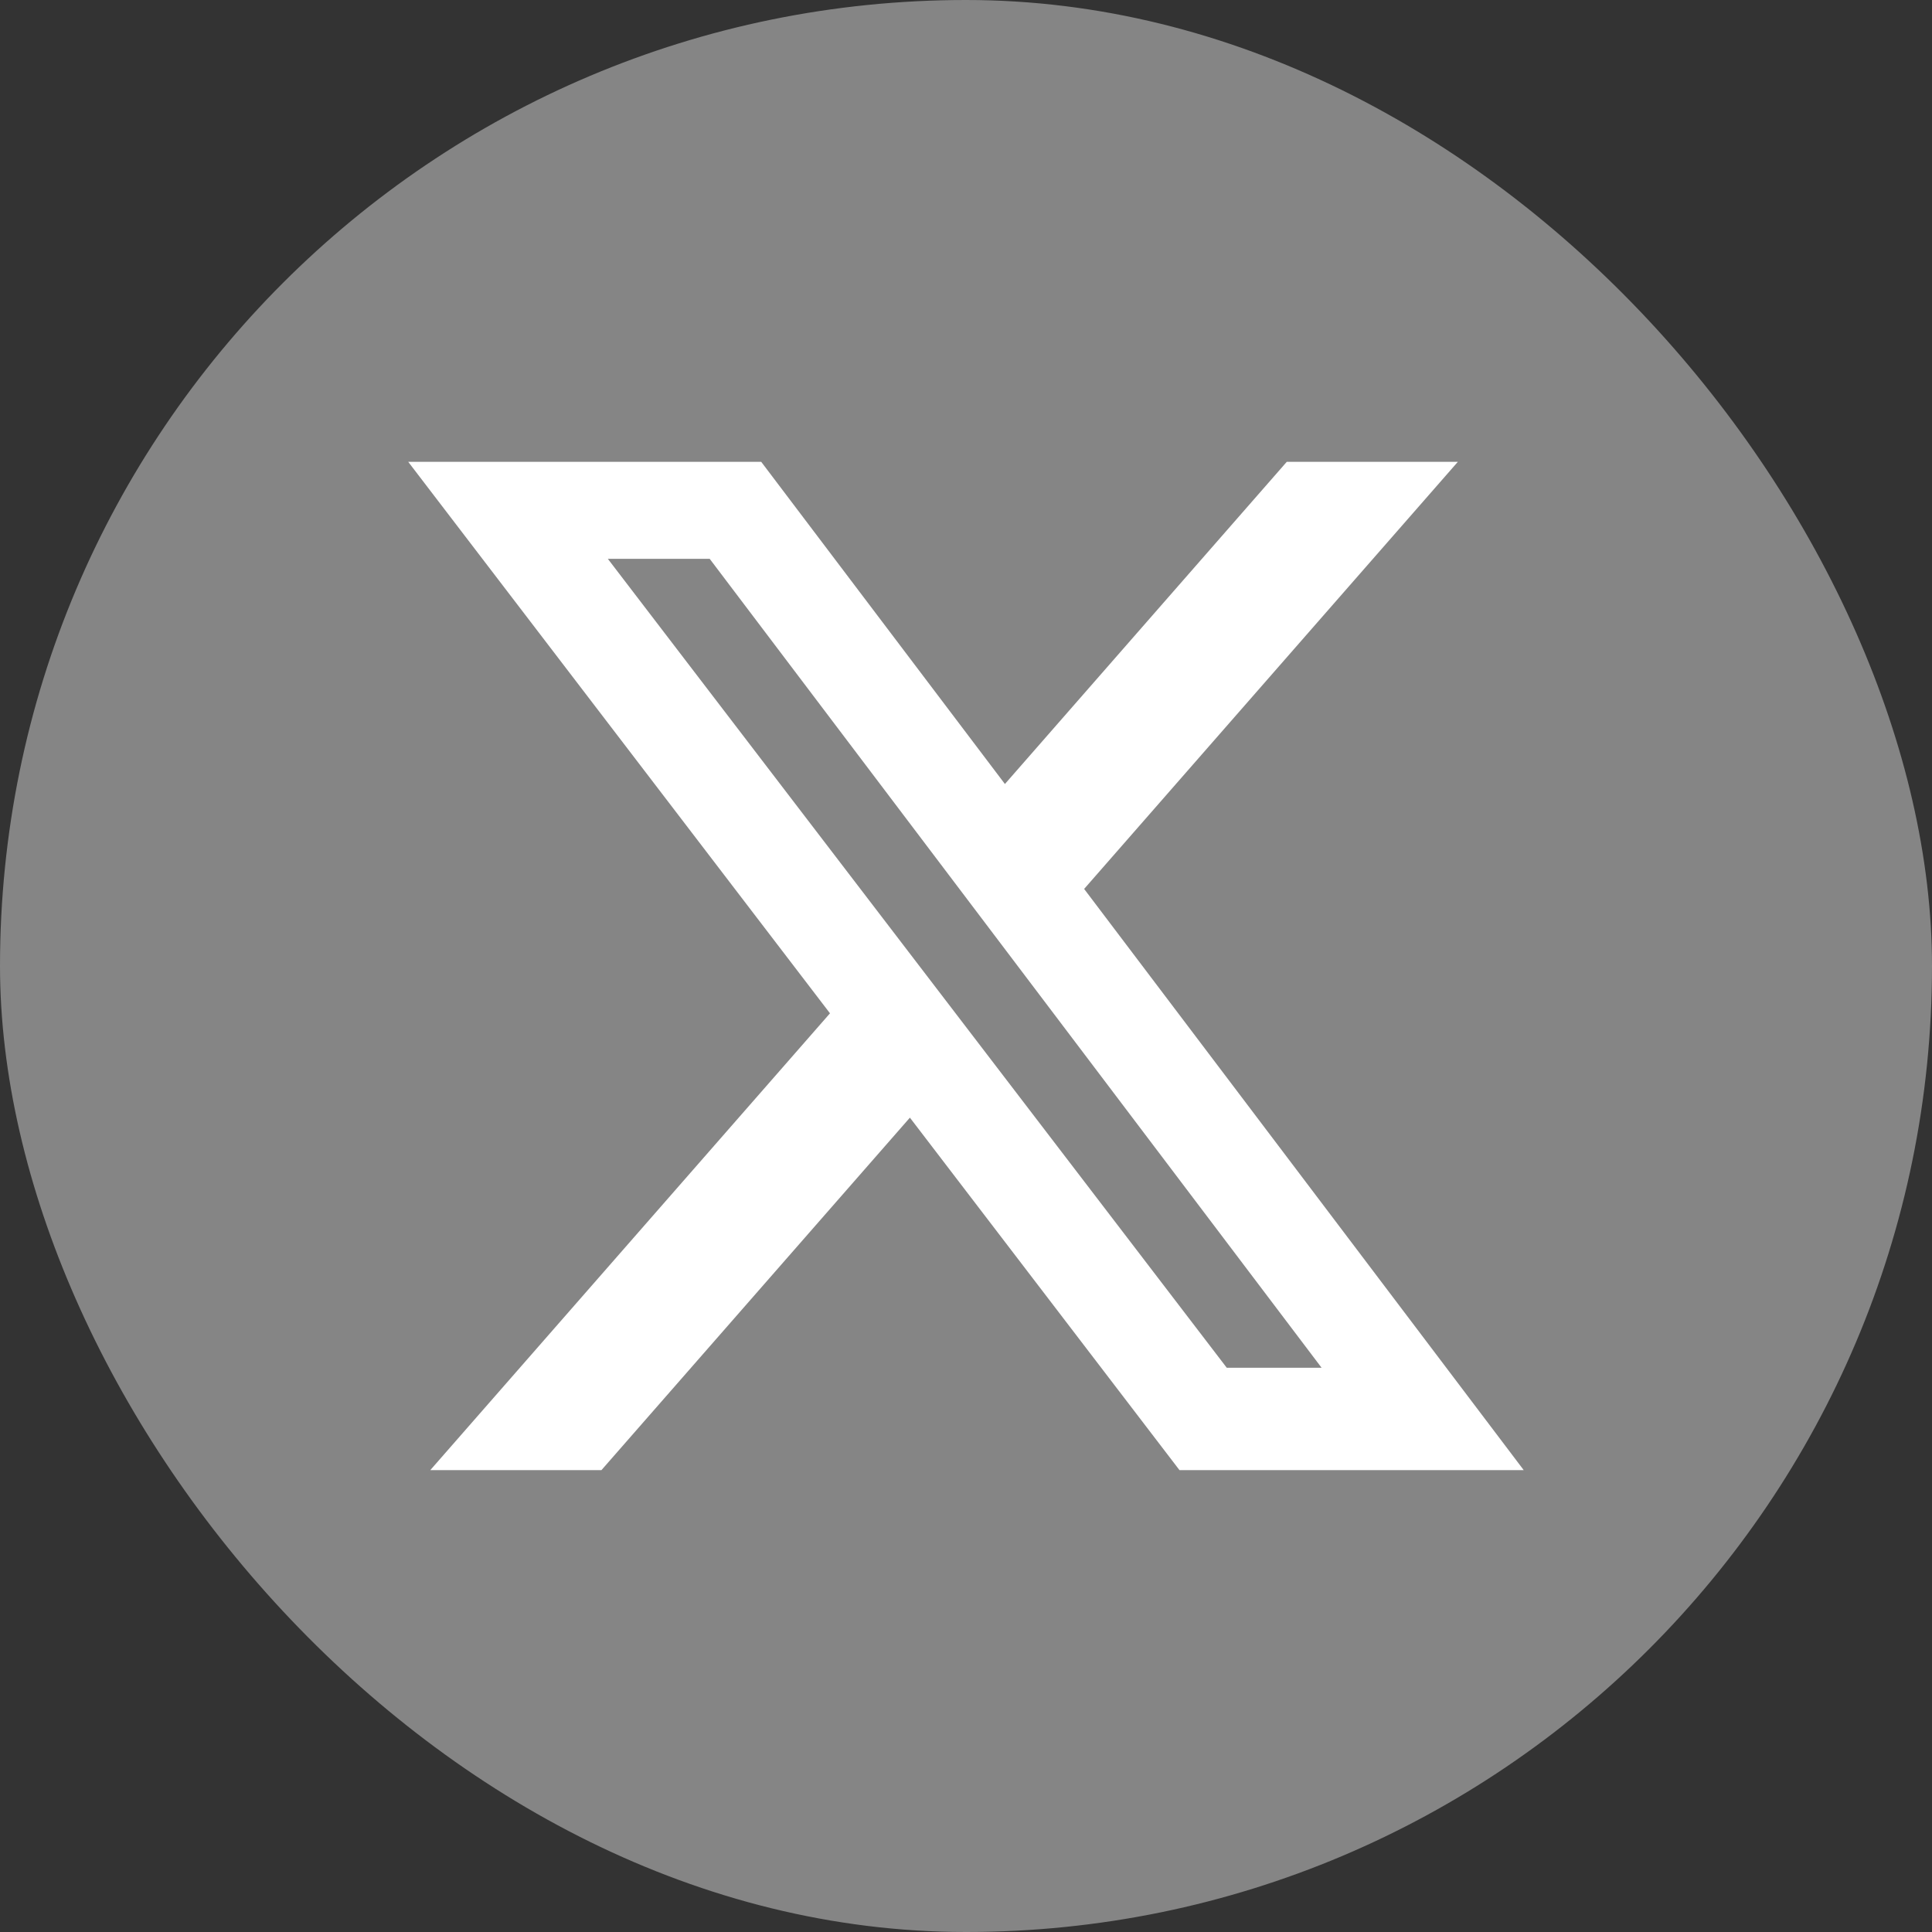 <?xml version="1.0" encoding="UTF-8"?>
<svg xmlns="http://www.w3.org/2000/svg" id="Group_19087" data-name="Group 19087" width="55" height="55" viewBox="0 0 55 55">
  <rect x="0" y="0" width="55" height="55" fill="#333333" stroke="none"/>
  <rect id="Rectangle_95" data-name="Rectangle 95" width="55" height="55" rx="27.5" fill="#fff" opacity="0.4"></rect>
  <path id="Path_14868" data-name="Path 14868" d="M109.075,100h4.87l-10.639,12.159,12.515,16.546h-9.8L98.346,118.67l-8.782,10.035H84.692L96.071,115.7,84.064,100H94.113l6.938,9.172Zm-1.709,25.79h2.7L92.647,102.762h-2.9Z" transform="translate(-72.443 -86.853)" fill="#fff"></path>
</svg>
